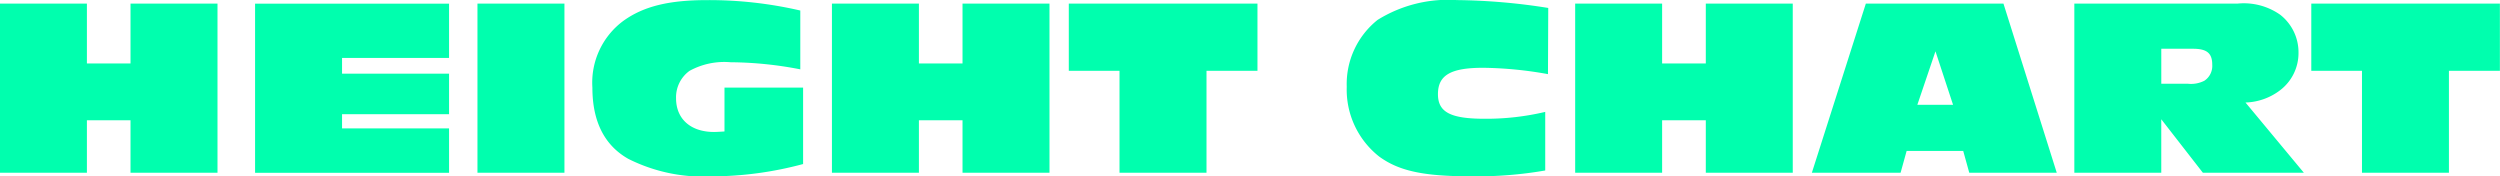 <svg xmlns="http://www.w3.org/2000/svg" width="182.004" height="12.844" viewBox="0 0 182.004 12.844">
  <defs>
    <style>
      .cls-1 {
        fill: #00ffae;
        fill-rule: evenodd;
      }
    </style>
  </defs>
  <path id="HEIGHT_CHART_のコピー" data-name="HEIGHT CHART のコピー" class="cls-1" d="M924.49,324.327V312.014h-6.332v4.357h-3.175v-4.357h-6.331v12.313h6.331v-3.821h3.175v3.821h6.332Zm16.858,0V321.1h-7.79v-1.034h7.79v-2.953h-7.79v-1.145h7.79v-3.95H927.226v12.313h14.122Zm8.4,0V312.014h-6.332v12.313h6.332Zm17.375-6.2H961.4v3.194c-0.277.018-.591,0.037-0.757,0.037-1.7,0-2.769-.942-2.769-2.455a2.373,2.373,0,0,1,.979-1.994,5.263,5.263,0,0,1,2.99-.628,27.391,27.391,0,0,1,5.076.517v-4.282a29.467,29.467,0,0,0-6.793-.758c-2.75,0-4.6.444-6.073,1.5a5.592,5.592,0,0,0-2.27,4.873c0,2.474.886,4.209,2.621,5.187a12.168,12.168,0,0,0,6.073,1.274,26.036,26.036,0,0,0,6.646-.9v-5.556Zm17.937,6.2V312.014h-6.331v4.357h-3.175v-4.357h-6.332v12.313h6.332v-3.821h3.175v3.821h6.331Zm11.431,0v-7.421h3.71v-4.892H986.466v4.892h3.692v7.421h6.332Zm24.66-4.431a18.652,18.652,0,0,1-4.41.5c-2.49,0-3.4-.48-3.4-1.791,0-1.384.93-1.92,3.29-1.92a28.08,28.08,0,0,1,4.72.462l0.02-4.818a44.711,44.711,0,0,0-6.66-.573,9.715,9.715,0,0,0-5.76,1.44,5.969,5.969,0,0,0-2.25,4.874,6.2,6.2,0,0,0,2.36,5.076c1.44,1.052,3.23,1.44,6.7,1.44a29,29,0,0,0,5.39-.425V319.9Zm18.02,4.431V312.014h-6.33v4.357h-3.18v-4.357h-6.33v12.313h6.33v-3.821h3.18v3.821h6.33Zm19.22,0-3.88-12.313h-10.02l-3.93,12.313h6.46l0.44-1.588h4.12l0.44,1.588h6.37Zm-7.55-4.948h-2.6l1.32-3.894Zm25.54,4.948-4.25-5.114a4.359,4.359,0,0,0,2.51-.886,3.4,3.4,0,0,0,1.35-2.732,3.47,3.47,0,0,0-1.33-2.769,4.6,4.6,0,0,0-3.12-.812h-11.87v12.313H1066v-3.895l3.03,3.895h7.35Zm-10.38-6.48V315.3h2.31c1.02,0,1.4.332,1.4,1.163a1.293,1.293,0,0,1-.57,1.163,2.132,2.132,0,0,1-1.2.221H1066Zm20.94,6.48v-7.421h3.71v-4.892h-13.73v4.892h3.69v7.421h6.33Z" transform="translate(-908.656 -311.75)"/>
</svg>
